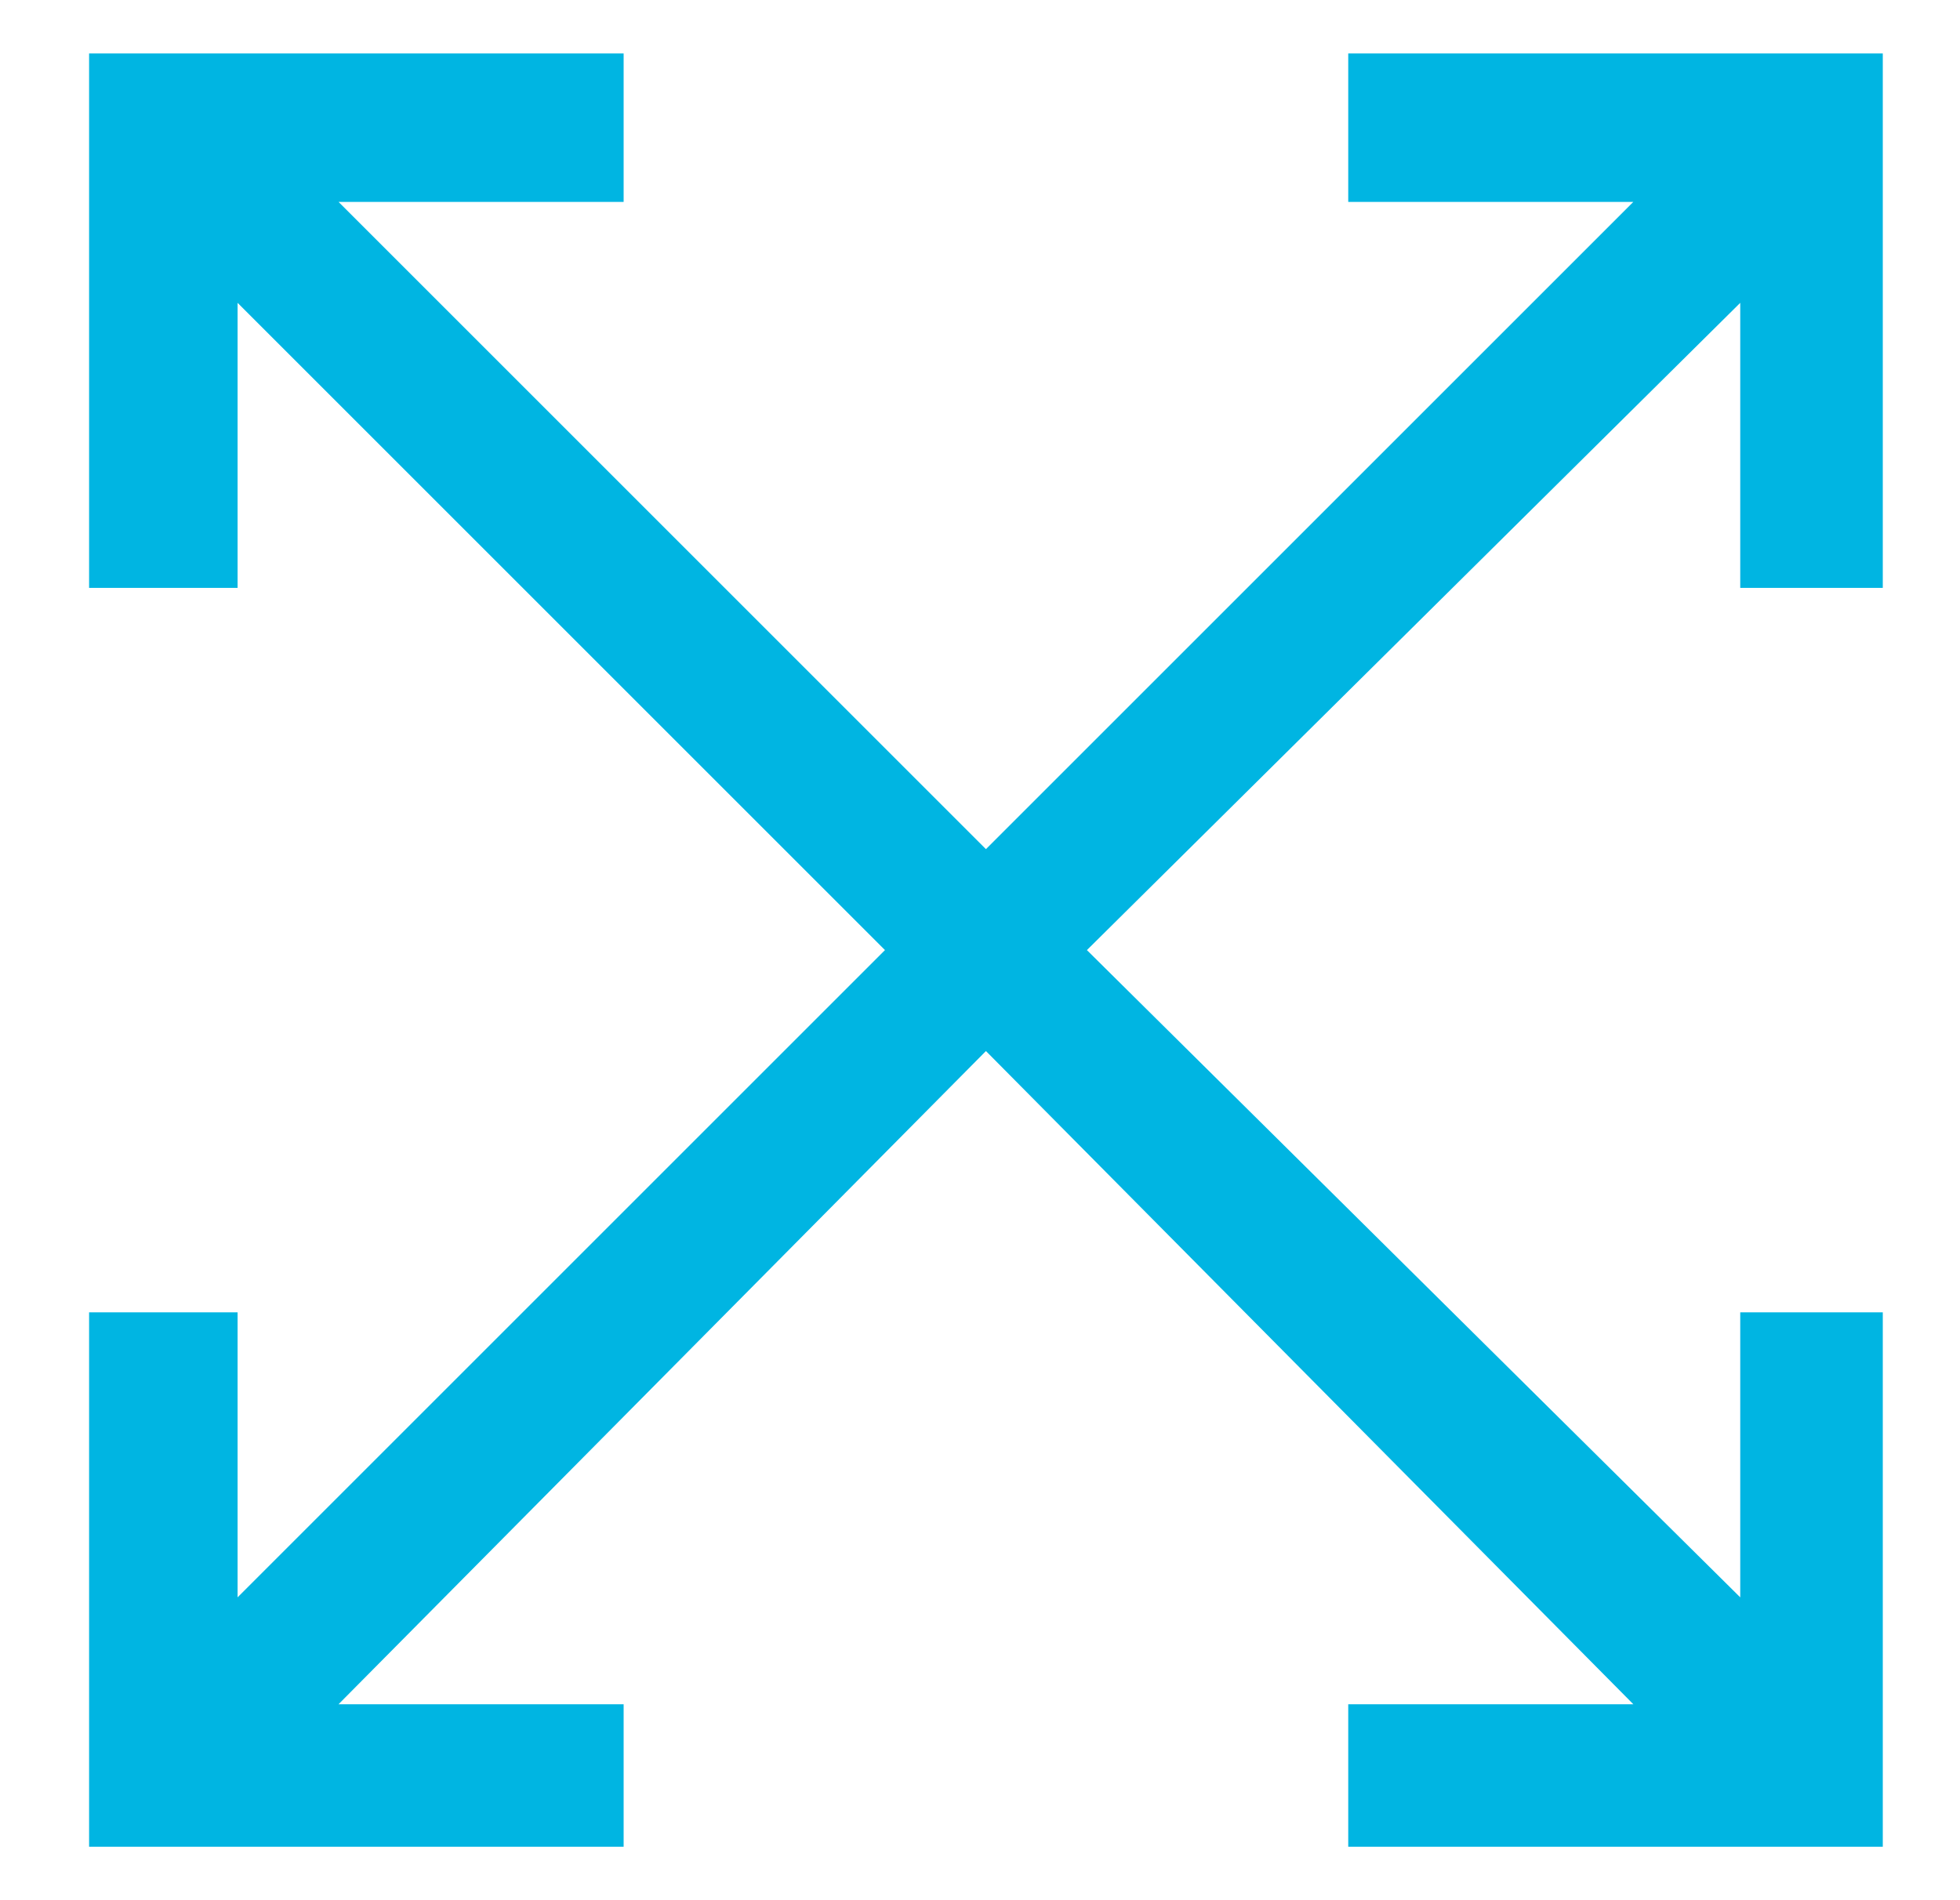 <?xml version="1.0" encoding="utf-8"?>
<!-- Generator: Adobe Illustrator 26.4.1, SVG Export Plug-In . SVG Version: 6.00 Build 0)  -->
<svg version="1.1" id="Layer_1" xmlns="http://www.w3.org/2000/svg" xmlns:xlink="http://www.w3.org/1999/xlink" x="0px" y="0px"
	 viewBox="0 0 33 32" style="enable-background:new 0 0 33 32;" xml:space="preserve">
<style type="text/css">
	.st0{fill:#00B5E2;}
</style>
<polygon class="st0" points="31.7,9.9 31.7,0.9 22.7,0.9 22.7,3.4 27.5,3.4 16.6,14.3 5.7,3.4 10.5,3.4 10.5,0.9 1.5,0.9 1.5,9.9 
	4,9.9 4,5.1 14.9,16 4,26.9 4,22.1 1.5,22.1 1.5,31.1 10.5,31.1 10.5,28.7 5.7,28.7 16.6,17.7 27.5,28.7 22.7,28.7 22.7,31.1 
	31.7,31.1 31.7,22.1 29.3,22.1 29.3,26.9 18.3,16 29.3,5.1 29.3,9.9 "/>
</svg>
